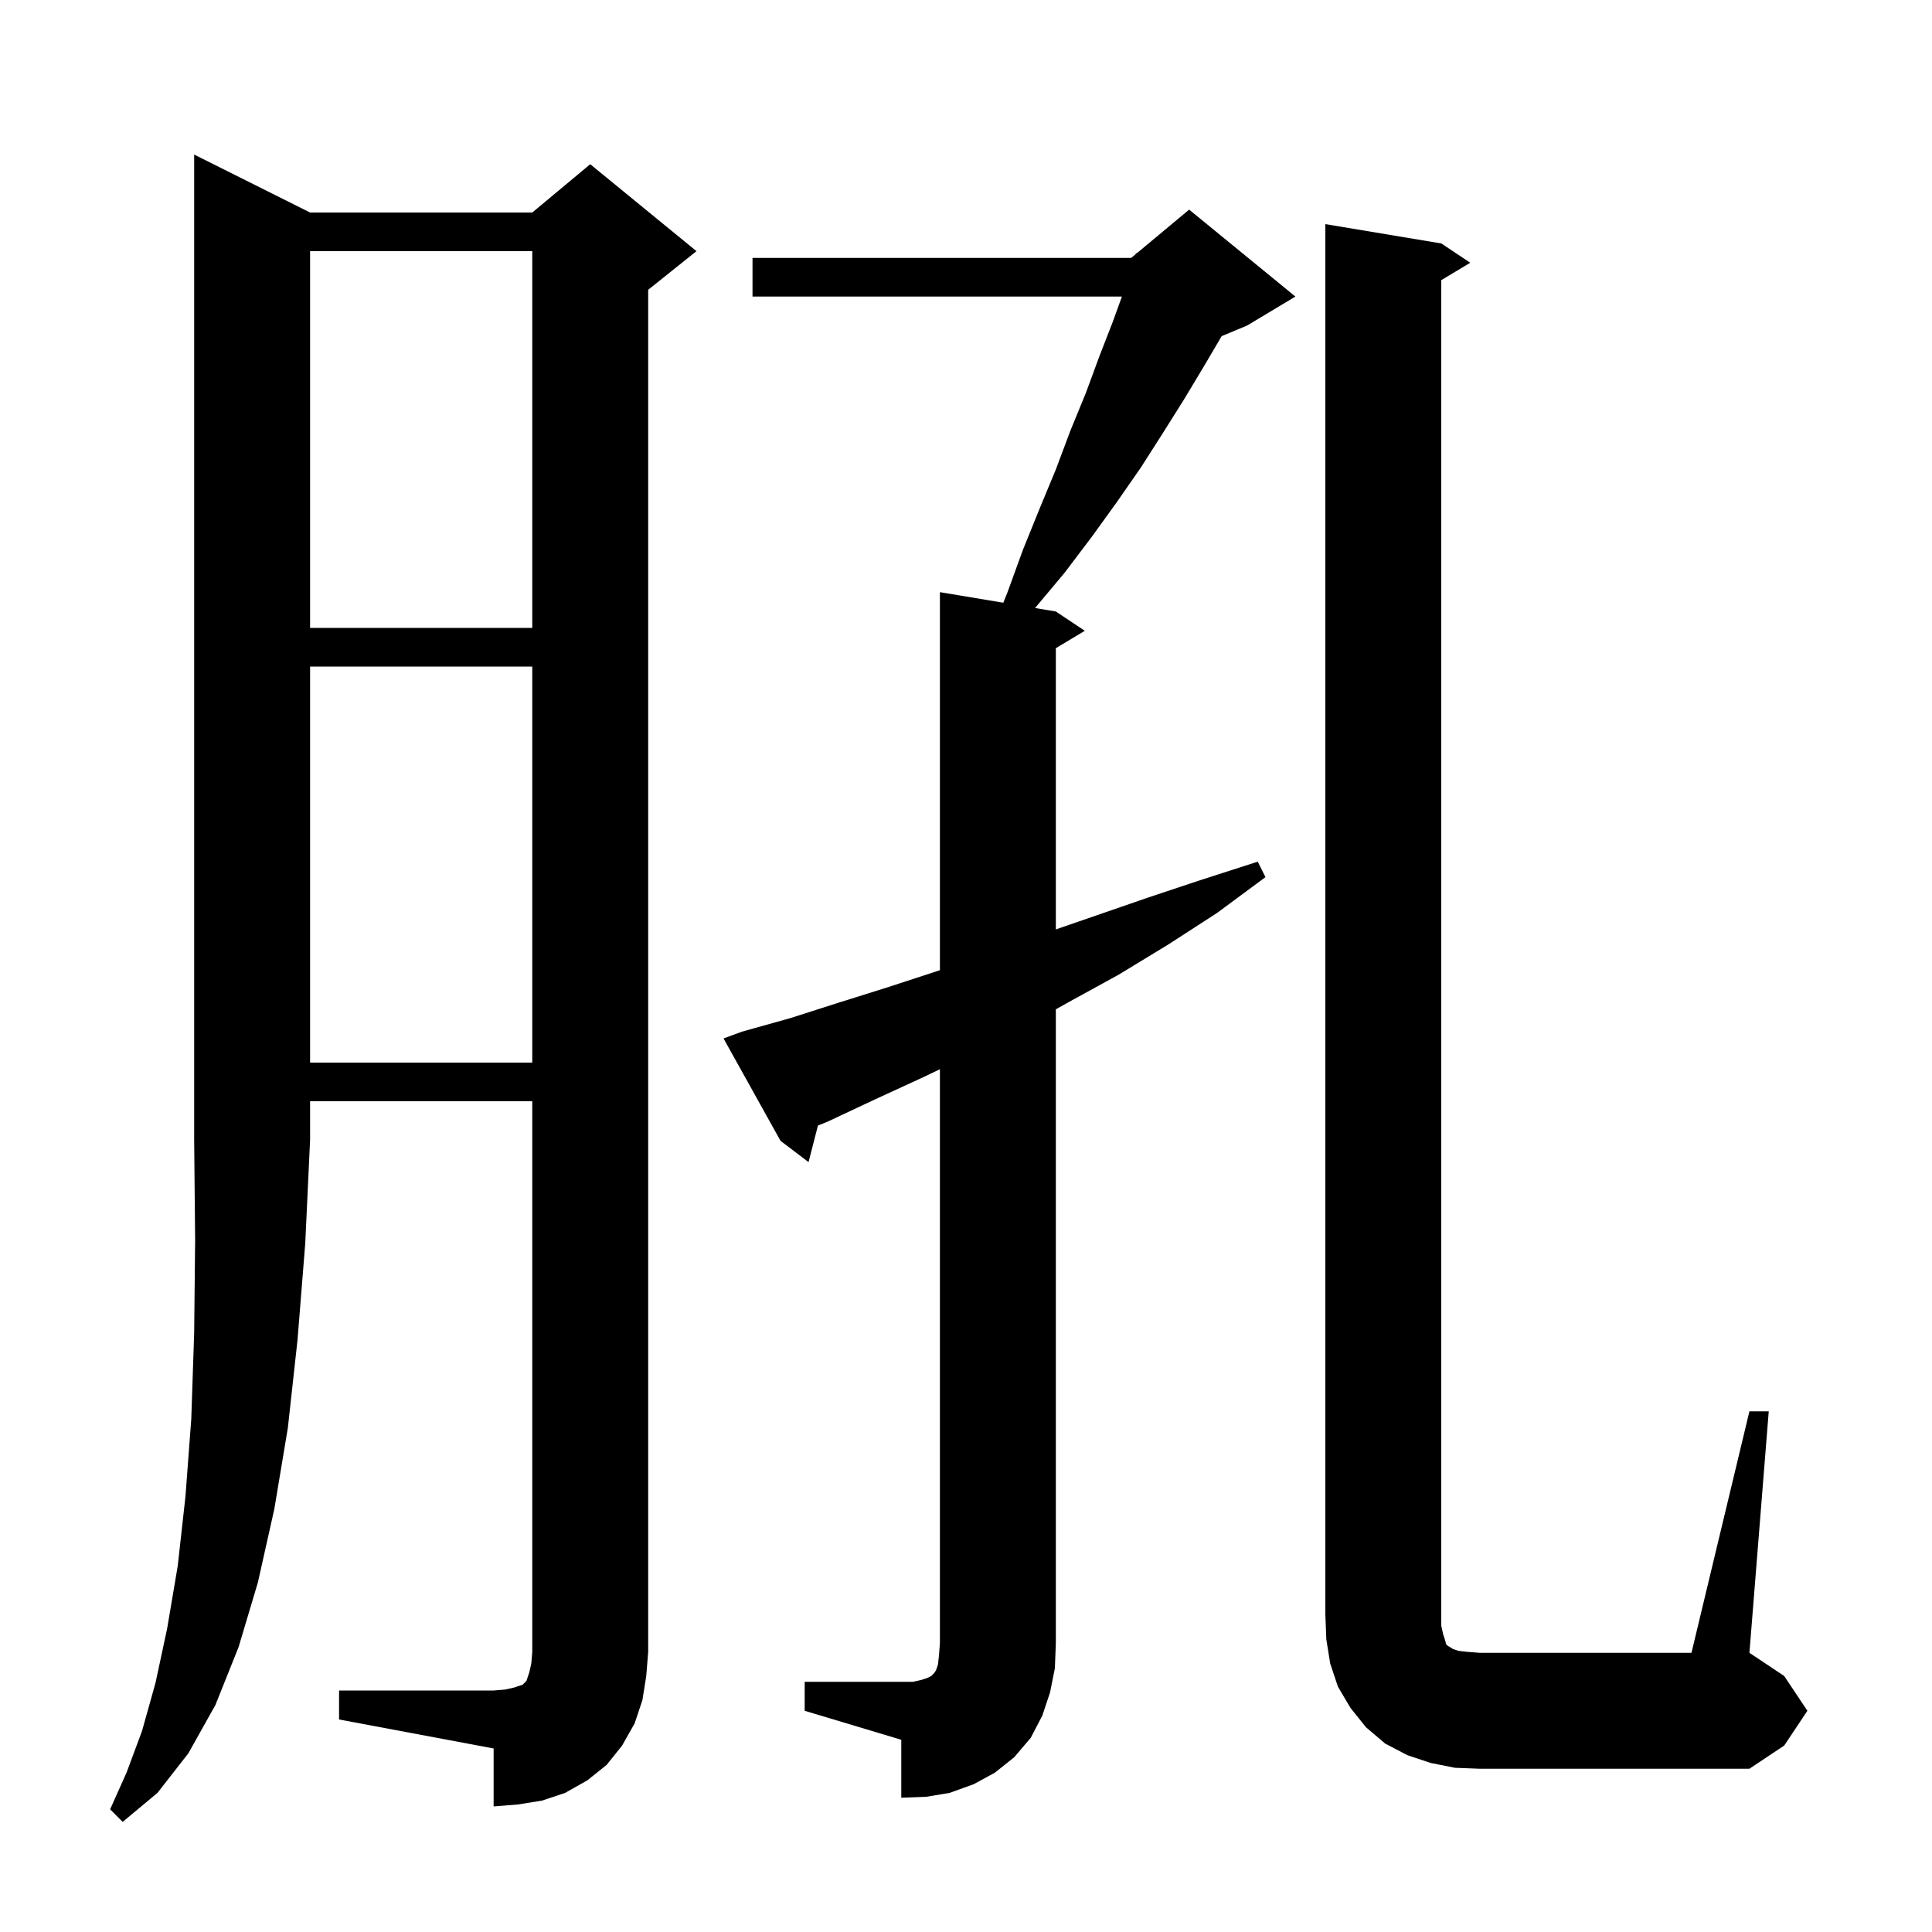 <svg xmlns="http://www.w3.org/2000/svg" xmlns:xlink="http://www.w3.org/1999/xlink" version="1.1" baseProfile="full" viewBox="0 0 200 200" width="200" height="200"><g fill="currentColor"><path d="M 32.1 22.0 L 55.1 22.0 L 61.1 17.0 L 72.1 26.0 L 67.1 30.0 L 67.1 171.0 L 66.9 173.5 L 66.5 176.0 L 65.7 178.4 L 64.4 180.7 L 62.8 182.7 L 60.8 184.3 L 58.5 185.6 L 56.1 186.4 L 53.6 186.8 L 51.1 187.0 L 51.1 181.0 L 35.1 178.0 L 35.1 175.0 L 51.1 175.0 L 52.3 174.9 L 53.2 174.7 L 54.1 174.4 L 54.5 174.0 L 54.8 173.1 L 55.0 172.2 L 55.1 171.0 L 55.1 114.0 L 32.1 114.0 L 32.1 118.0 L 31.6 128.7 L 30.8 138.7 L 29.8 147.8 L 28.4 156.2 L 26.7 163.8 L 24.7 170.5 L 22.3 176.5 L 19.5 181.5 L 16.3 185.6 L 12.7 188.6 L 11.4 187.3 L 13.1 183.5 L 14.7 179.2 L 16.1 174.2 L 17.3 168.6 L 18.4 162.1 L 19.2 154.9 L 19.8 146.9 L 20.1 138.0 L 20.2 128.4 L 20.1 118.0 L 20.1 16.0 Z M 83.3 174.1 L 94.5 174.1 L 95.4 173.9 L 96.0 173.7 L 96.4 173.5 L 96.7 173.2 L 96.9 172.9 L 97.1 172.3 L 97.2 171.4 L 97.3 170.1 L 97.3 110.684 L 95.6 111.5 L 90.6 113.8 L 85.7 116.1 L 84.672 116.52 L 83.7 120.3 L 80.8 118.1 L 74.9 107.5 L 76.8 106.8 L 81.8 105.4 L 86.8 103.8 L 91.9 102.2 L 97.1 100.5 L 97.3 100.431 L 97.3 61.3 L 103.862 62.394 L 104.3 61.3 L 105.9 56.9 L 107.6 52.7 L 109.3 48.6 L 110.8 44.6 L 112.4 40.7 L 113.8 36.9 L 115.2 33.3 L 116.139 30.7 L 77.9 30.7 L 77.9 26.7 L 117.1 26.7 L 117.565 26.313 L 117.6 26.2 L 117.665 26.229 L 123.1 21.7 L 134.1 30.7 L 129.1 33.7 L 126.466 34.797 L 124.7 37.8 L 122.6 41.3 L 120.4 44.8 L 118.1 48.4 L 115.6 52.0 L 113.0 55.6 L 110.2 59.3 L 107.149 62.942 L 109.3 63.3 L 112.3 65.3 L 109.3 67.1 L 109.3 96.213 L 118.6 93.0 L 124.3 91.1 L 130.2 89.2 L 131.0 90.8 L 126.0 94.5 L 120.9 97.8 L 115.8 100.9 L 110.7 103.7 L 109.3 104.484 L 109.3 170.1 L 109.2 172.7 L 108.7 175.2 L 107.9 177.6 L 106.7 179.9 L 105.0 181.9 L 103.0 183.5 L 100.8 184.7 L 98.3 185.6 L 95.9 186.0 L 93.3 186.1 L 93.3 180.1 L 83.3 177.1 Z M 150.6 183.0 L 148.1 182.5 L 145.7 181.7 L 143.4 180.5 L 141.4 178.8 L 139.8 176.8 L 138.5 174.6 L 137.7 172.2 L 137.3 169.7 L 137.2 167.1 L 137.2 23.2 L 149.2 25.2 L 152.2 27.2 L 149.2 29.0 L 149.2 168.3 L 149.4 169.2 L 149.6 169.8 L 149.7 170.2 L 149.9 170.4 L 150.1 170.5 L 150.4 170.7 L 151.0 170.9 L 151.9 171.0 L 153.2 171.1 L 175.1 171.1 L 181.1 146.1 L 183.1 146.1 L 181.1 171.1 L 184.7 173.5 L 187.1 177.1 L 184.7 180.7 L 181.1 183.1 L 153.2 183.1 Z M 32.1 69.0 L 32.1 110.0 L 55.1 110.0 L 55.1 69.0 Z M 32.1 26.0 L 32.1 65.0 L 55.1 65.0 L 55.1 26.0 Z "/></g></svg>